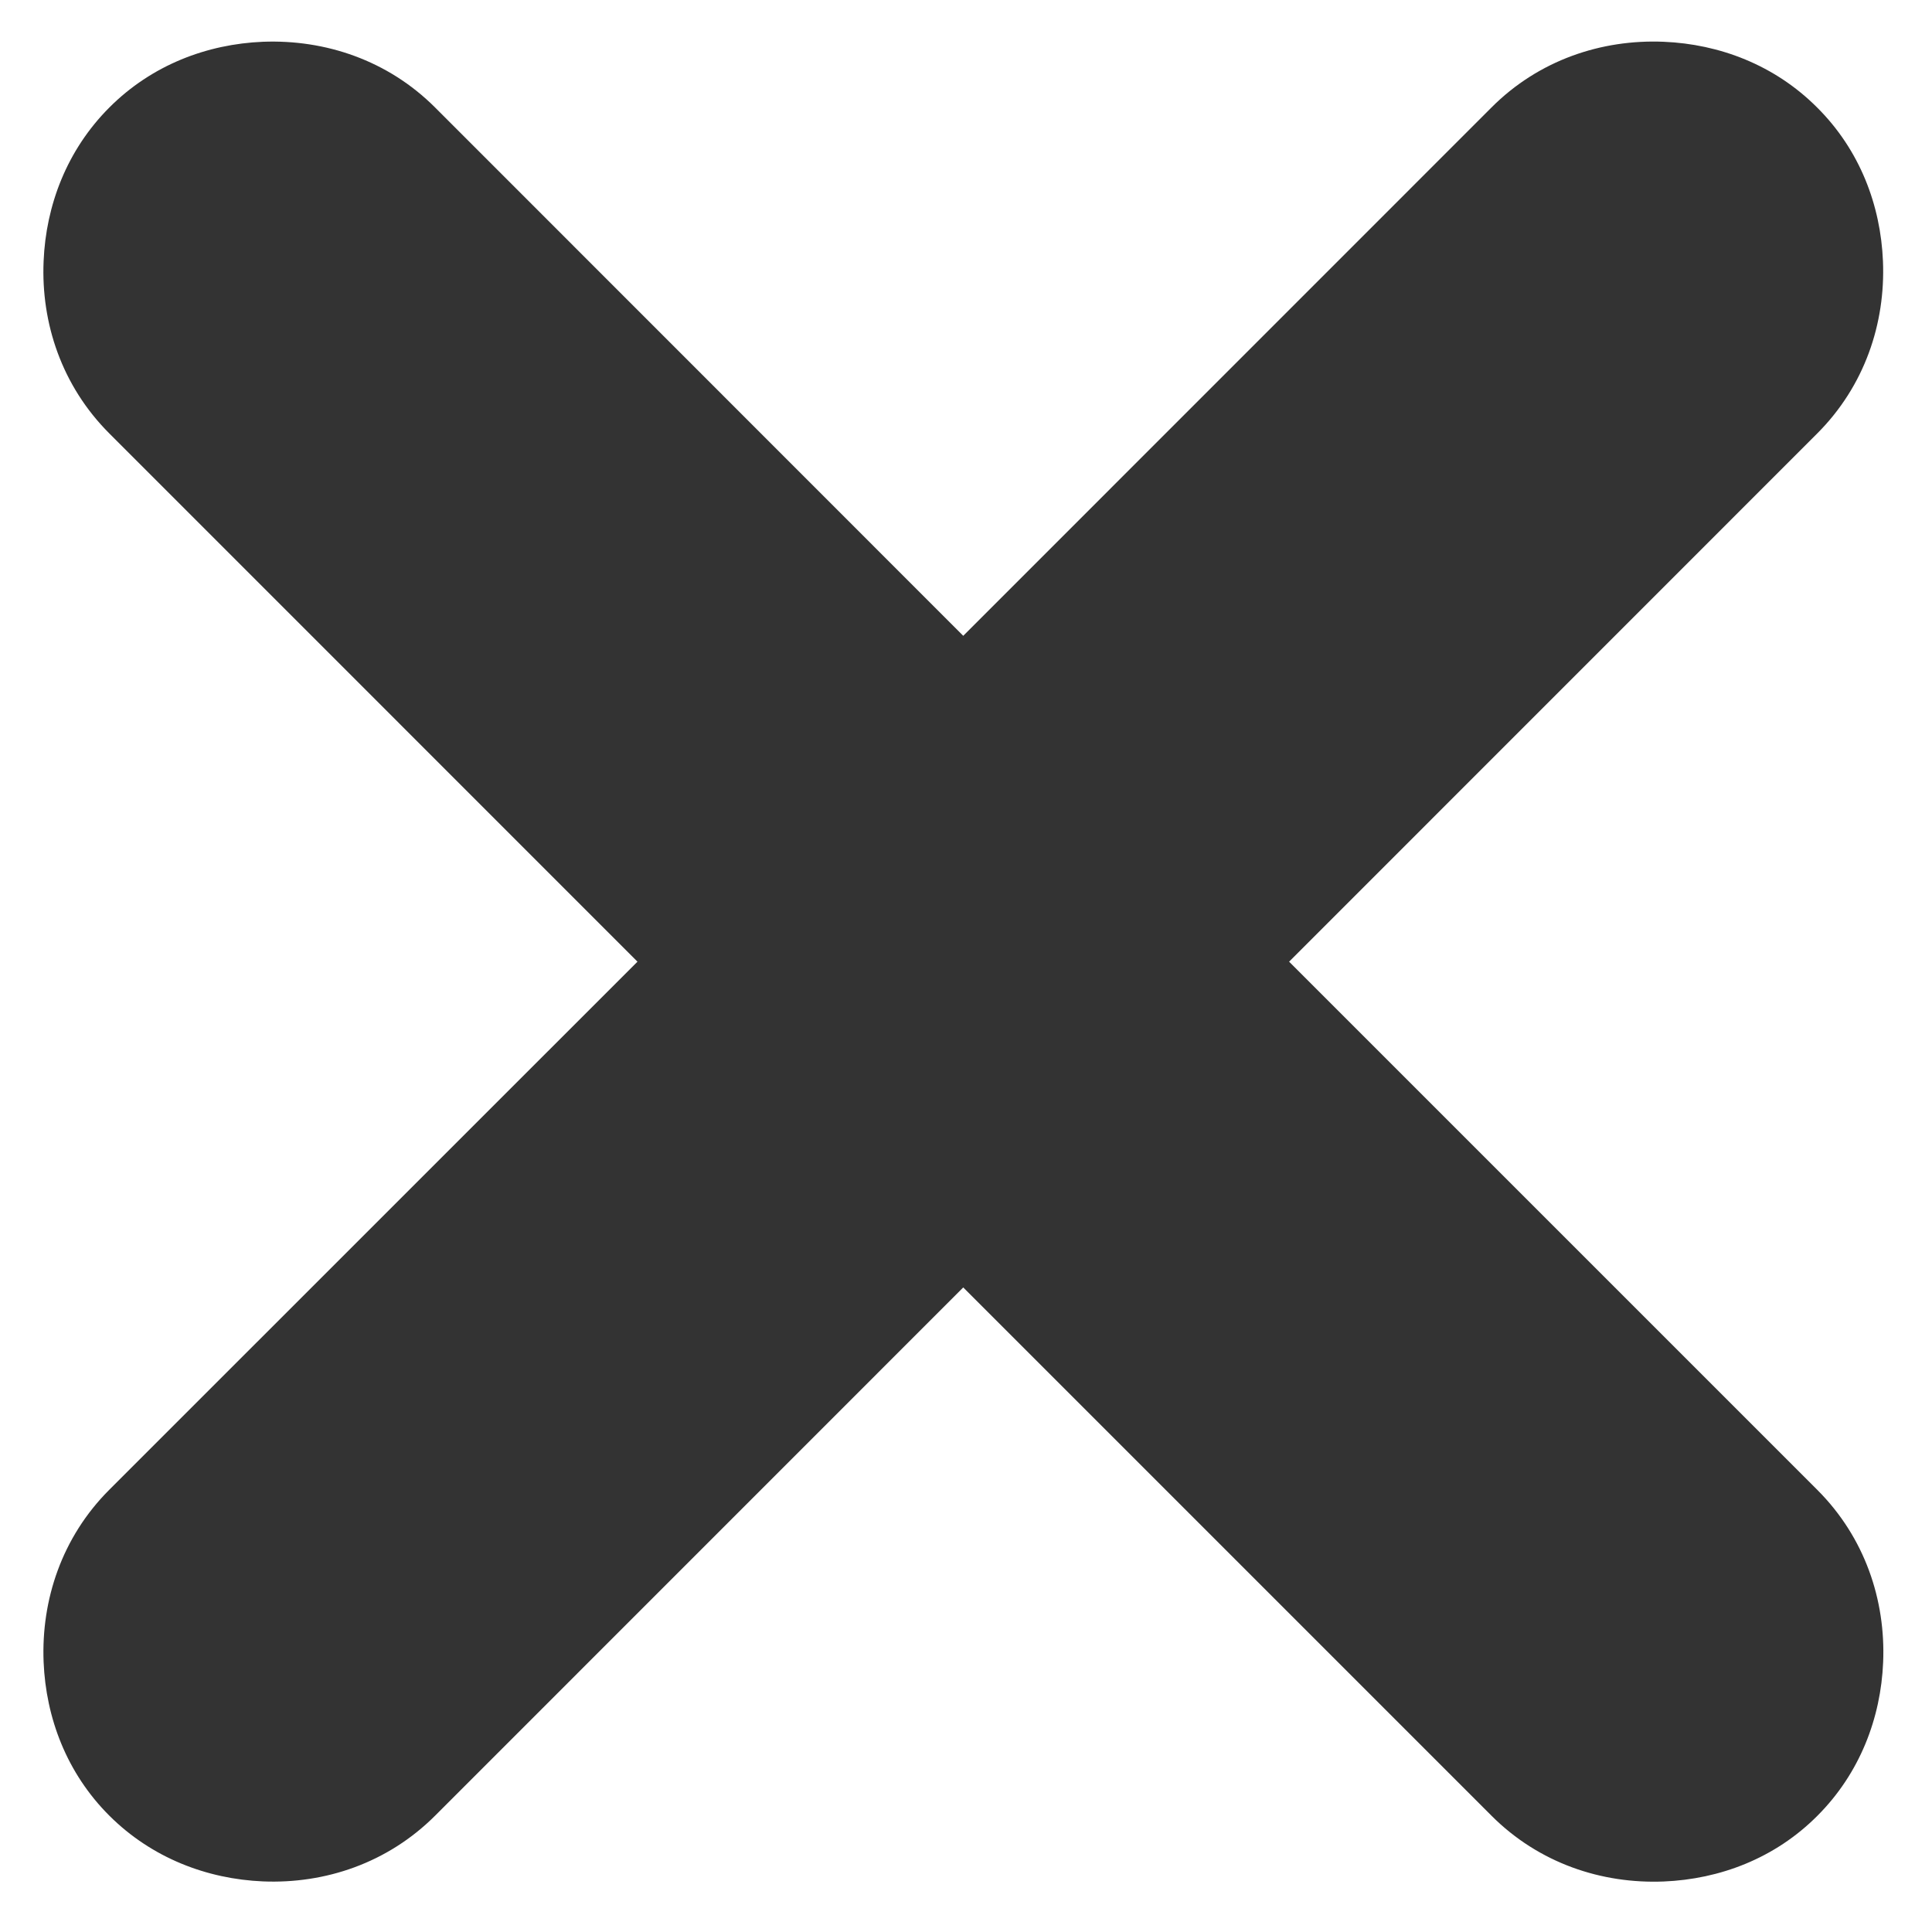 <svg width="21" height="21" viewBox="0 0 21 21" fill="none" xmlns="http://www.w3.org/2000/svg">
<path d="M19.752 1.169C20.217 1.632 20.442 2.233 20.467 2.839C20.495 3.515 20.268 4.196 19.752 4.712L14.012 10.453L19.754 16.195C20.27 16.711 20.497 17.392 20.469 18.067C20.444 18.673 20.217 19.274 19.754 19.737C19.292 20.201 18.691 20.426 18.084 20.451C17.41 20.478 16.729 20.253 16.213 19.737L10.47 13.994L4.73 19.735C4.214 20.251 3.533 20.478 2.858 20.45C2.252 20.424 1.651 20.197 1.188 19.735C0.724 19.272 0.499 18.671 0.474 18.065C0.447 17.391 0.672 16.709 1.188 16.193L6.929 10.453L1.188 4.711C0.672 4.195 0.445 3.513 0.474 2.839C0.499 2.233 0.726 1.632 1.188 1.169C1.651 0.705 2.252 0.479 2.858 0.454C3.533 0.428 4.214 0.653 4.73 1.169L10.47 6.911L16.211 1.169C16.725 0.653 17.408 0.426 18.083 0.454C18.689 0.479 19.29 0.706 19.752 1.169Z" fill="#333333"/>
</svg>
